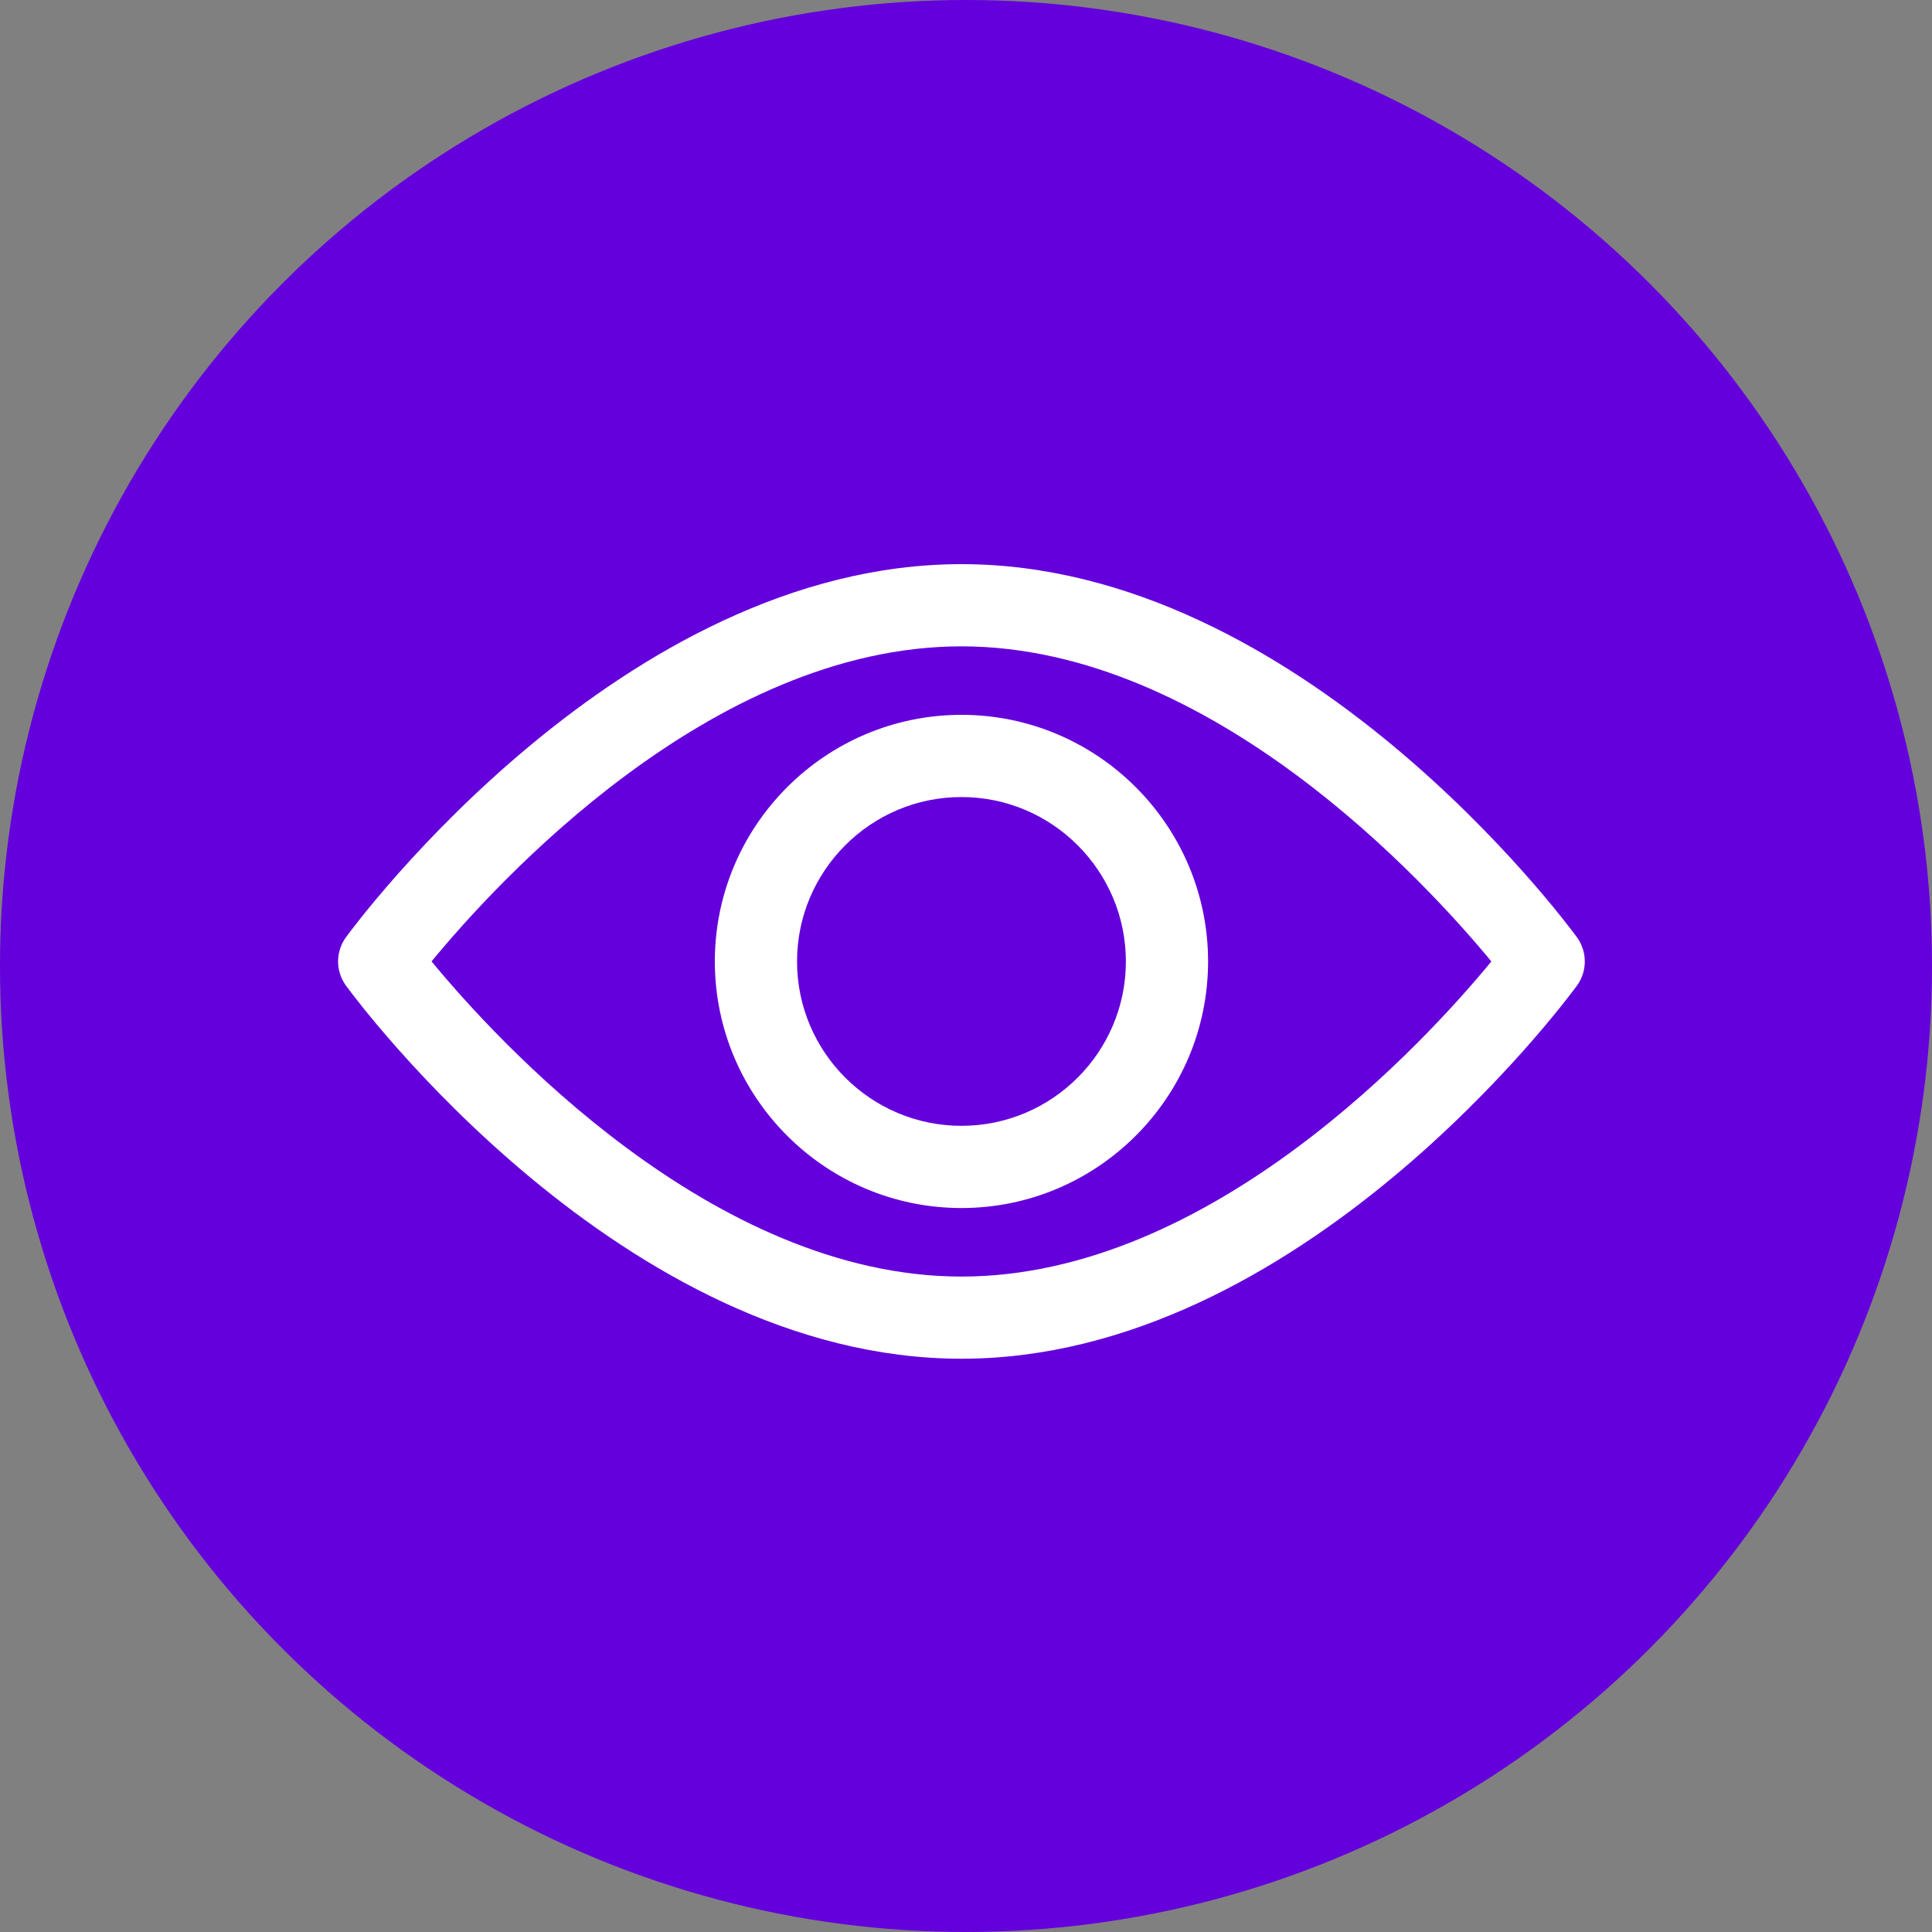 <svg width="40" height="40" viewBox="0 0 40 40" fill="none" xmlns="http://www.w3.org/2000/svg">
<rect x="0" y="0" width="40" height="40" fill="#808080" stroke="none"/>
<circle cx="20" cy="20" r="20" fill="#6400DC"/>
<g clip-path="url(#clip0_522_3596)">
<path d="M32.648 19.404C32.417 19.088 26.923 11.68 19.906 11.68C12.889 11.68 7.394 19.088 7.164 19.403C6.945 19.703 6.945 20.108 7.164 20.408C7.394 20.723 12.889 28.131 19.906 28.131C26.923 28.131 32.417 20.723 32.648 20.408C32.866 20.109 32.866 19.703 32.648 19.404ZM19.906 26.43C14.737 26.43 10.26 21.513 8.935 19.905C10.258 18.296 14.726 13.382 19.906 13.382C25.074 13.382 29.551 18.298 30.877 19.906C29.553 21.515 25.086 26.43 19.906 26.43Z" fill="white"/>
<path d="M19.906 14.8C17.091 14.8 14.8 17.091 14.8 19.906C14.8 22.721 17.091 25.011 19.906 25.011C22.721 25.011 25.012 22.721 25.012 19.906C25.012 17.091 22.721 14.8 19.906 14.8ZM19.906 23.309C18.029 23.309 16.502 21.783 16.502 19.906C16.502 18.029 18.029 16.502 19.906 16.502C21.783 16.502 23.31 18.029 23.31 19.906C23.31 21.783 21.783 23.309 19.906 23.309Z" fill="white"/>
</g>
<defs>
<clipPath id="clip0_522_3596">
<rect width="25.812" height="25.812" fill="white" transform="translate(7 7)"/>
</clipPath>
</defs>
</svg>
